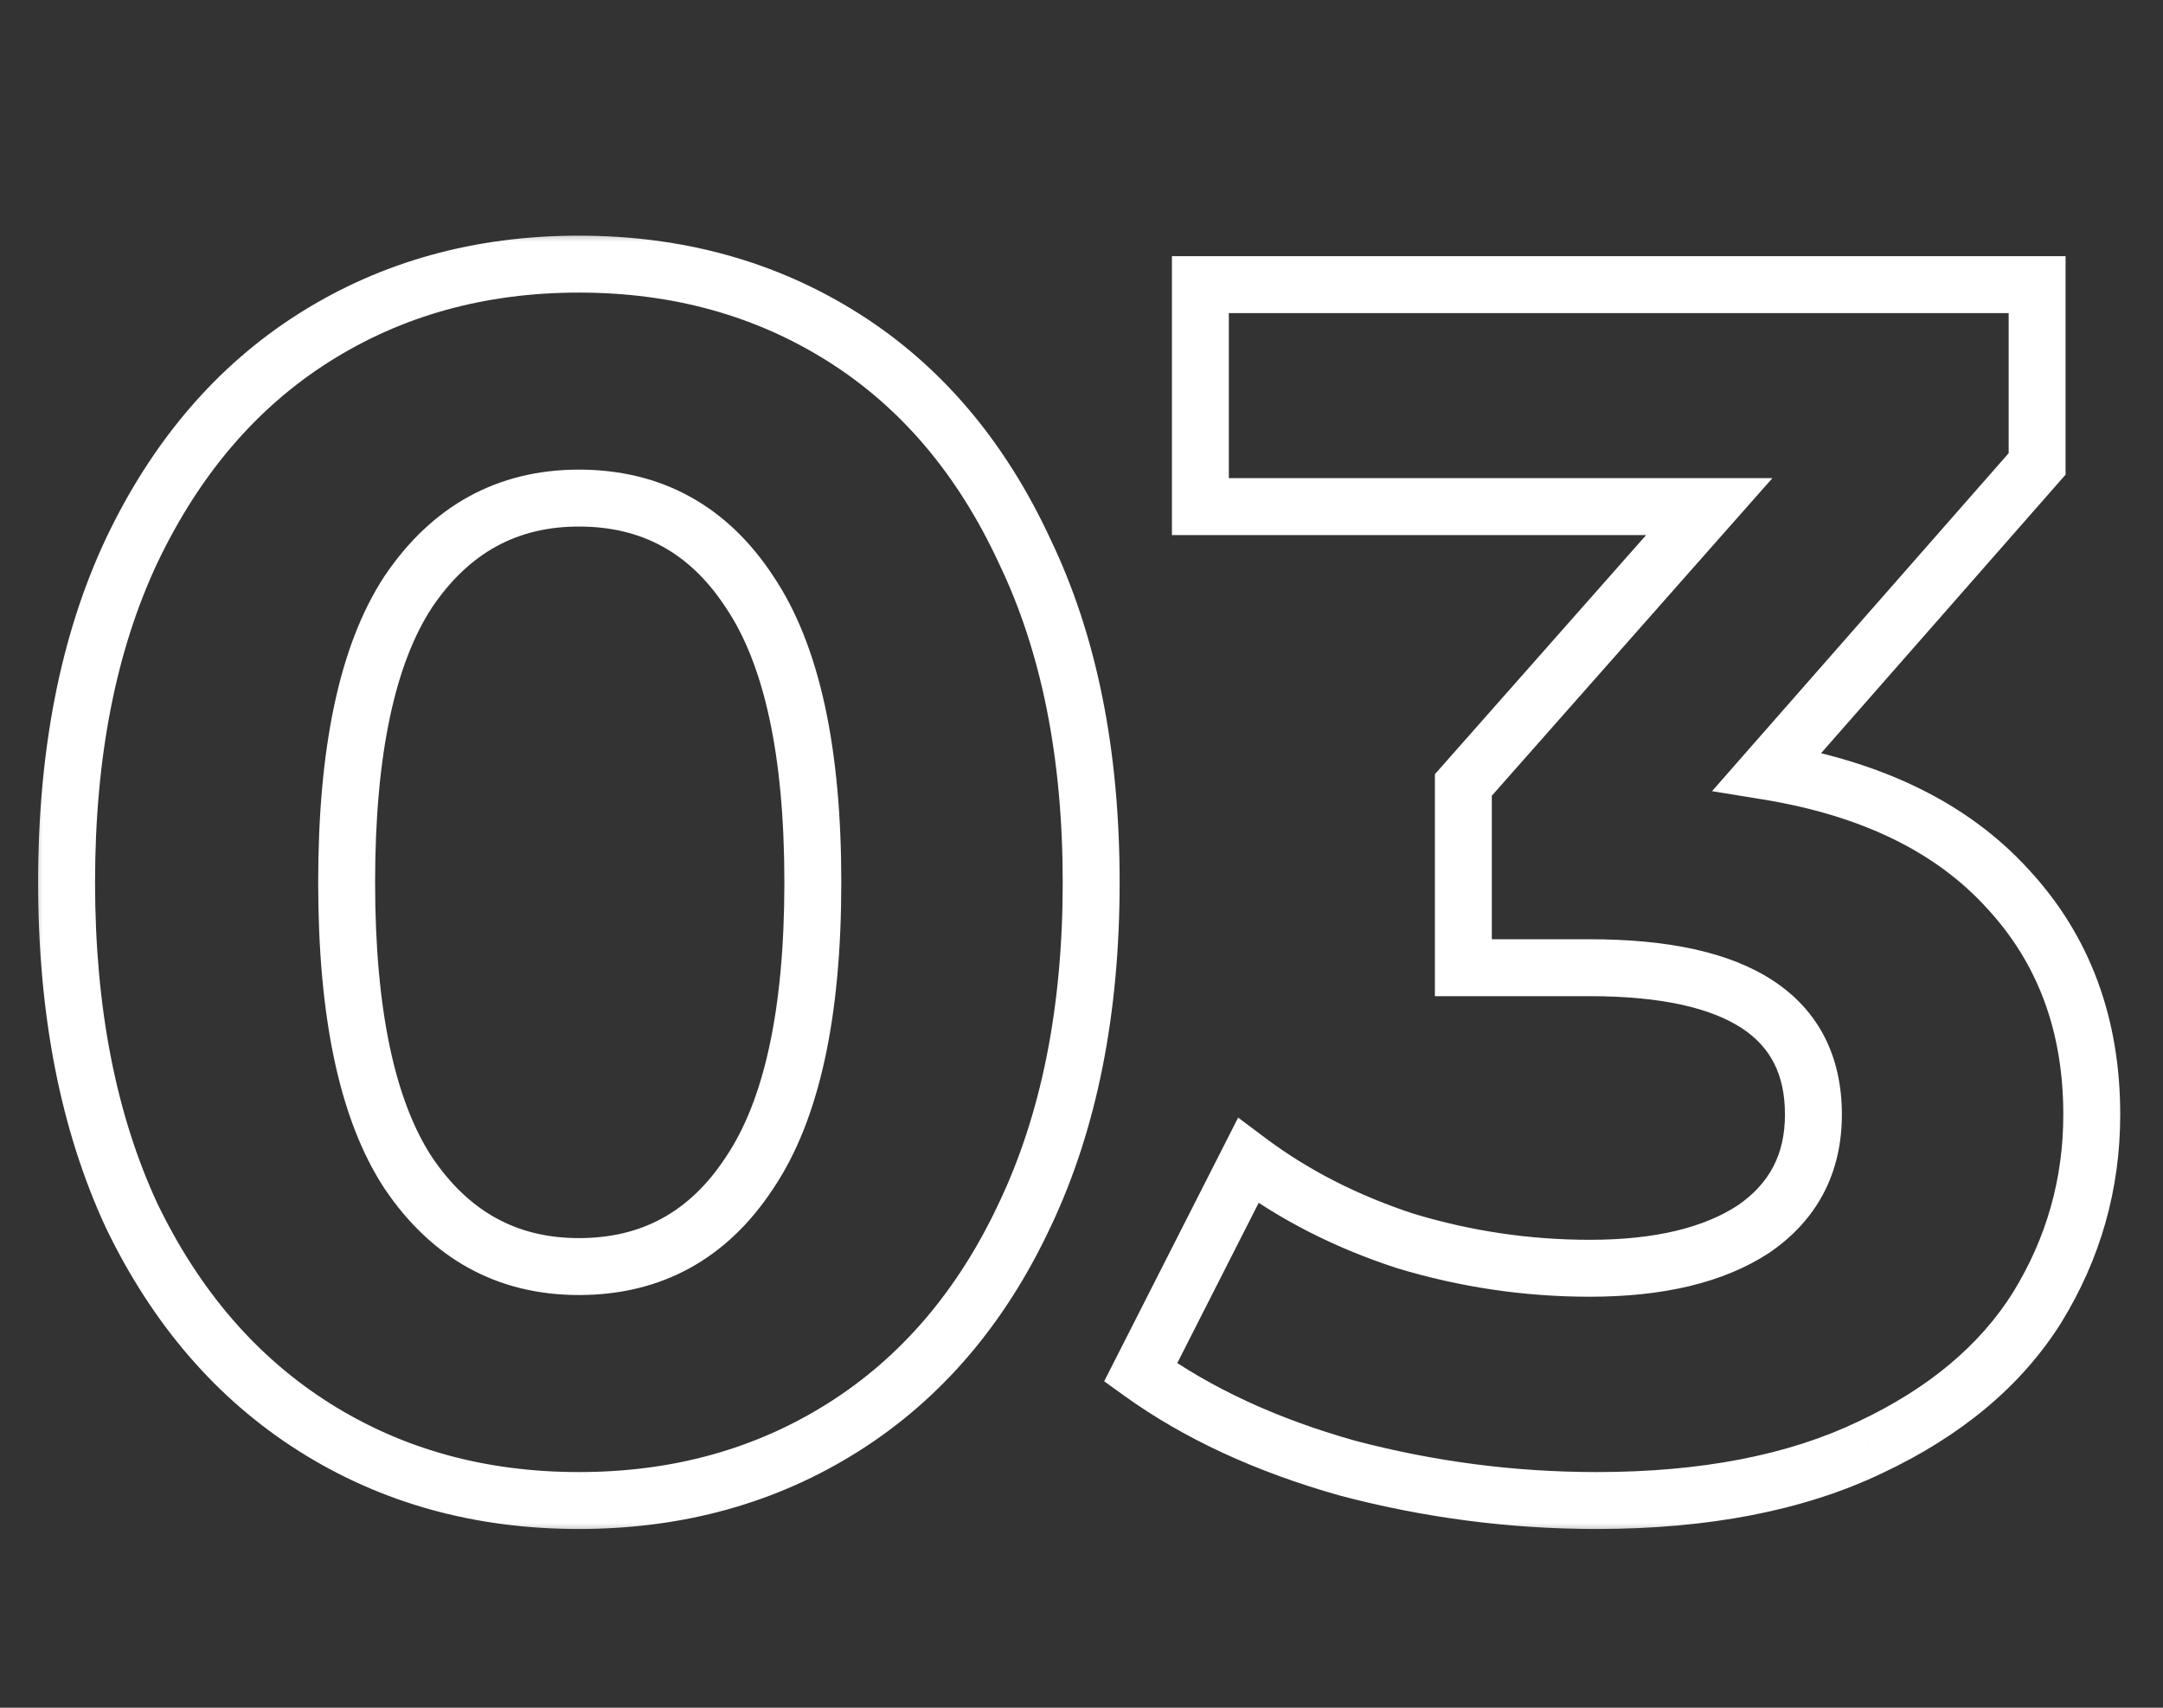<?xml version="1.0" encoding="UTF-8"?> <svg xmlns="http://www.w3.org/2000/svg" width="76" height="60" viewBox="0 0 76 60" fill="none"><rect x="0" y="0" width="76" height="60" fill="#333333" stroke="none"/><mask id="path-1-outside-1_47_21" maskUnits="userSpaceOnUse" x="1" y="8" width="74" height="46" fill="black"><rect fill="white" x="1" y="8" width="74" height="46"></rect><path d="M20.34 52.72C16.86 52.72 13.76 51.86 11.04 50.14C8.32 48.42 6.18 45.94 4.62 42.7C3.1 39.42 2.34 35.52 2.34 31C2.34 26.48 3.1 22.6 4.62 19.36C6.18 16.08 8.32 13.58 11.04 11.86C13.76 10.14 16.86 9.28 20.34 9.28C23.82 9.28 26.92 10.14 29.64 11.86C32.36 13.58 34.48 16.08 36 19.36C37.56 22.6 38.34 26.48 38.34 31C38.34 35.52 37.56 39.42 36 42.7C34.48 45.94 32.36 48.42 29.64 50.14C26.92 51.86 23.82 52.72 20.34 52.72ZM20.34 44.5C22.9 44.5 24.9 43.4 26.34 41.2C27.82 39 28.56 35.6 28.56 31C28.56 26.4 27.82 23 26.34 20.8C24.9 18.6 22.9 17.5 20.34 17.5C17.82 17.5 15.82 18.6 14.34 20.8C12.9 23 12.18 26.4 12.18 31C12.18 35.6 12.9 39 14.34 41.2C15.82 43.4 17.82 44.5 20.34 44.5ZM62.097 27.1C65.777 27.7 68.597 29.08 70.557 31.24C72.517 33.36 73.497 36 73.497 39.16C73.497 41.6 72.857 43.86 71.577 45.94C70.297 47.98 68.337 49.62 65.697 50.86C63.097 52.1 59.897 52.72 56.097 52.72C53.137 52.72 50.217 52.34 47.337 51.58C44.497 50.78 42.077 49.66 40.077 48.22L43.857 40.78C45.457 41.98 47.297 42.92 49.377 43.6C51.497 44.24 53.657 44.56 55.857 44.56C58.297 44.56 60.217 44.1 61.617 43.18C63.017 42.22 63.717 40.88 63.717 39.16C63.717 35.72 61.097 34 55.857 34H51.417V27.58L60.057 17.8H42.177V10H71.577V16.3L62.097 27.1Z"></path></mask><path d="M11.04 50.14L11.575 49.295H11.575L11.04 50.14ZM4.62 42.7L3.713 43.12L3.716 43.127L3.719 43.134L4.62 42.7ZM4.62 19.36L3.717 18.93L3.715 18.935L4.62 19.36ZM11.04 11.86L11.575 12.705L11.04 11.86ZM29.64 11.86L29.105 12.705L29.64 11.86ZM36 19.36L35.093 19.78L35.096 19.787L35.099 19.794L36 19.36ZM36 42.7L35.097 42.27L35.095 42.275L36 42.7ZM29.64 50.14L29.105 49.295L29.64 50.14ZM26.34 41.2L25.51 40.642L25.503 40.652L26.34 41.2ZM26.34 20.8L25.503 21.348L25.51 21.358L26.34 20.8ZM14.34 20.8L13.51 20.242L13.503 20.252L14.34 20.8ZM14.34 41.2L13.503 41.748L13.51 41.758L14.34 41.2ZM20.34 51.72C17.033 51.72 14.121 50.905 11.575 49.295L10.505 50.985C13.399 52.815 16.687 53.72 20.34 53.72V51.72ZM11.575 49.295C9.031 47.686 7.01 45.358 5.521 42.266L3.719 43.134C5.35 46.522 7.609 49.154 10.505 50.985L11.575 49.295ZM5.527 42.279C4.082 39.16 3.34 35.41 3.34 31H1.34C1.34 35.63 2.118 39.68 3.713 43.12L5.527 42.279ZM3.34 31C3.34 26.589 4.082 22.862 5.525 19.785L3.715 18.935C2.118 22.338 1.34 26.371 1.34 31H3.34ZM5.523 19.79C7.013 16.657 9.034 14.312 11.575 12.705L10.505 11.015C7.606 12.848 5.347 15.502 3.717 18.93L5.523 19.79ZM11.575 12.705C14.121 11.095 17.033 10.28 20.34 10.28V8.28C16.687 8.28 13.399 9.185 10.505 11.015L11.575 12.705ZM20.34 10.28C23.647 10.28 26.558 11.095 29.105 12.705L30.174 11.015C27.282 9.185 23.993 8.28 20.34 8.28V10.28ZM29.105 12.705C31.643 14.31 33.643 16.653 35.093 19.78L36.907 18.939C35.317 15.507 33.077 12.85 30.174 11.015L29.105 12.705ZM35.099 19.794C36.579 22.868 37.34 26.593 37.34 31H39.34C39.34 26.367 38.541 22.332 36.901 18.926L35.099 19.794ZM37.34 31C37.34 35.407 36.58 39.153 35.097 42.27L36.903 43.13C38.541 39.687 39.34 35.633 39.34 31H37.34ZM35.095 42.275C33.646 45.363 31.647 47.688 29.105 49.295L30.174 50.985C33.073 49.152 35.314 46.517 36.905 43.125L35.095 42.275ZM29.105 49.295C26.558 50.905 23.647 51.72 20.34 51.72V53.72C23.993 53.72 27.282 52.815 30.174 50.985L29.105 49.295ZM20.34 45.5C23.248 45.5 25.558 44.221 27.177 41.748L25.503 40.652C24.242 42.579 22.552 43.5 20.34 43.5V45.5ZM27.17 41.758C28.816 39.311 29.56 35.67 29.56 31H27.56C27.56 35.53 26.824 38.689 25.51 40.642L27.17 41.758ZM29.56 31C29.56 26.33 28.816 22.689 27.17 20.242L25.51 21.358C26.824 23.311 27.56 26.47 27.56 31H29.56ZM27.177 20.252C25.558 17.779 23.248 16.5 20.34 16.5V18.5C22.552 18.5 24.242 19.421 25.503 21.348L27.177 20.252ZM20.34 16.5C17.467 16.5 15.165 17.783 13.51 20.242L15.17 21.358C16.476 19.417 18.173 18.5 20.34 18.5V16.5ZM13.503 20.252C11.903 22.697 11.18 26.334 11.18 31H13.18C13.18 26.466 13.897 23.303 15.177 21.348L13.503 20.252ZM11.18 31C11.18 35.666 11.903 39.303 13.503 41.748L15.177 40.652C13.897 38.697 13.18 35.533 13.18 31H11.18ZM13.51 41.758C15.165 44.217 17.467 45.5 20.34 45.5V43.5C18.173 43.5 16.476 42.583 15.17 40.642L13.51 41.758ZM62.097 27.1L61.345 26.44L60.155 27.797L61.936 28.087L62.097 27.1ZM70.557 31.24L69.816 31.912L69.822 31.919L70.557 31.24ZM71.577 45.94L72.424 46.471L72.428 46.464L71.577 45.94ZM65.697 50.86L65.272 49.955L65.266 49.957L65.697 50.86ZM47.337 51.58L47.066 52.542L47.074 52.545L47.082 52.547L47.337 51.58ZM40.077 48.22L39.185 47.767L38.797 48.531L39.492 49.032L40.077 48.22ZM43.857 40.78L44.457 39.98L43.504 39.266L42.965 40.327L43.857 40.78ZM49.377 43.6L49.066 44.55L49.077 44.554L49.088 44.557L49.377 43.6ZM61.617 43.18L62.166 44.016L62.174 44.01L62.182 44.005L61.617 43.18ZM51.417 34H50.417V35H51.417V34ZM51.417 27.58L50.667 26.918L50.417 27.201V27.58H51.417ZM60.057 17.8L60.806 18.462L62.275 16.8H60.057V17.8ZM42.177 17.8H41.177V18.8H42.177V17.8ZM42.177 10V9H41.177V10H42.177ZM71.577 10H72.577V9H71.577V10ZM71.577 16.3L72.328 16.96L72.577 16.677V16.3H71.577ZM61.936 28.087C65.456 28.661 68.046 29.961 69.816 31.912L71.297 30.568C69.147 28.199 66.098 26.739 62.258 26.113L61.936 28.087ZM69.822 31.919C71.595 33.836 72.497 36.226 72.497 39.16H74.497C74.497 35.774 73.439 32.884 71.291 30.561L69.822 31.919ZM72.497 39.16C72.497 41.415 71.908 43.493 70.725 45.416L72.428 46.464C73.805 44.227 74.497 41.785 74.497 39.16H72.497ZM70.73 45.408C69.571 47.255 67.775 48.779 65.272 49.955L66.122 51.765C68.898 50.461 71.022 48.705 72.424 46.471L70.73 45.408ZM65.266 49.957C62.837 51.116 59.793 51.72 56.097 51.72V53.72C60 53.72 63.357 53.084 66.127 51.763L65.266 49.957ZM56.097 51.72C53.223 51.72 50.389 51.351 47.592 50.613L47.082 52.547C50.044 53.329 53.05 53.72 56.097 53.72V51.72ZM47.608 50.617C44.859 49.843 42.55 48.768 40.661 47.408L39.492 49.032C41.604 50.552 44.135 51.717 47.066 52.542L47.608 50.617ZM40.968 48.673L44.748 41.233L42.965 40.327L39.185 47.767L40.968 48.673ZM43.257 41.58C44.952 42.852 46.892 43.84 49.066 44.55L49.688 42.65C47.702 42 45.961 41.108 44.457 39.98L43.257 41.58ZM49.088 44.557C51.301 45.225 53.558 45.56 55.857 45.56V43.56C53.755 43.56 51.693 43.255 49.666 42.643L49.088 44.557ZM55.857 45.56C58.407 45.56 60.544 45.081 62.166 44.016L61.068 42.344C59.889 43.119 58.186 43.56 55.857 43.56V45.56ZM62.182 44.005C63.858 42.855 64.717 41.205 64.717 39.16H62.717C62.717 40.556 62.175 41.585 61.051 42.355L62.182 44.005ZM64.717 39.16C64.717 37.142 63.923 35.519 62.3 34.454C60.751 33.437 58.554 33 55.857 33V35C58.399 35 60.132 35.423 61.203 36.126C62.2 36.781 62.717 37.738 62.717 39.16H64.717ZM55.857 33H51.417V35H55.857V33ZM52.417 34V27.58H50.417V34H52.417ZM52.166 28.242L60.806 18.462L59.307 17.138L50.667 26.918L52.166 28.242ZM60.057 16.8H42.177V18.8H60.057V16.8ZM43.177 17.8V10H41.177V17.8H43.177ZM42.177 11H71.577V9H42.177V11ZM70.577 10V16.3H72.577V10H70.577ZM70.825 15.64L61.345 26.44L62.848 27.76L72.328 16.96L70.825 15.64Z" fill="white" mask="url(#path-1-outside-1_47_21)"></path></svg> 